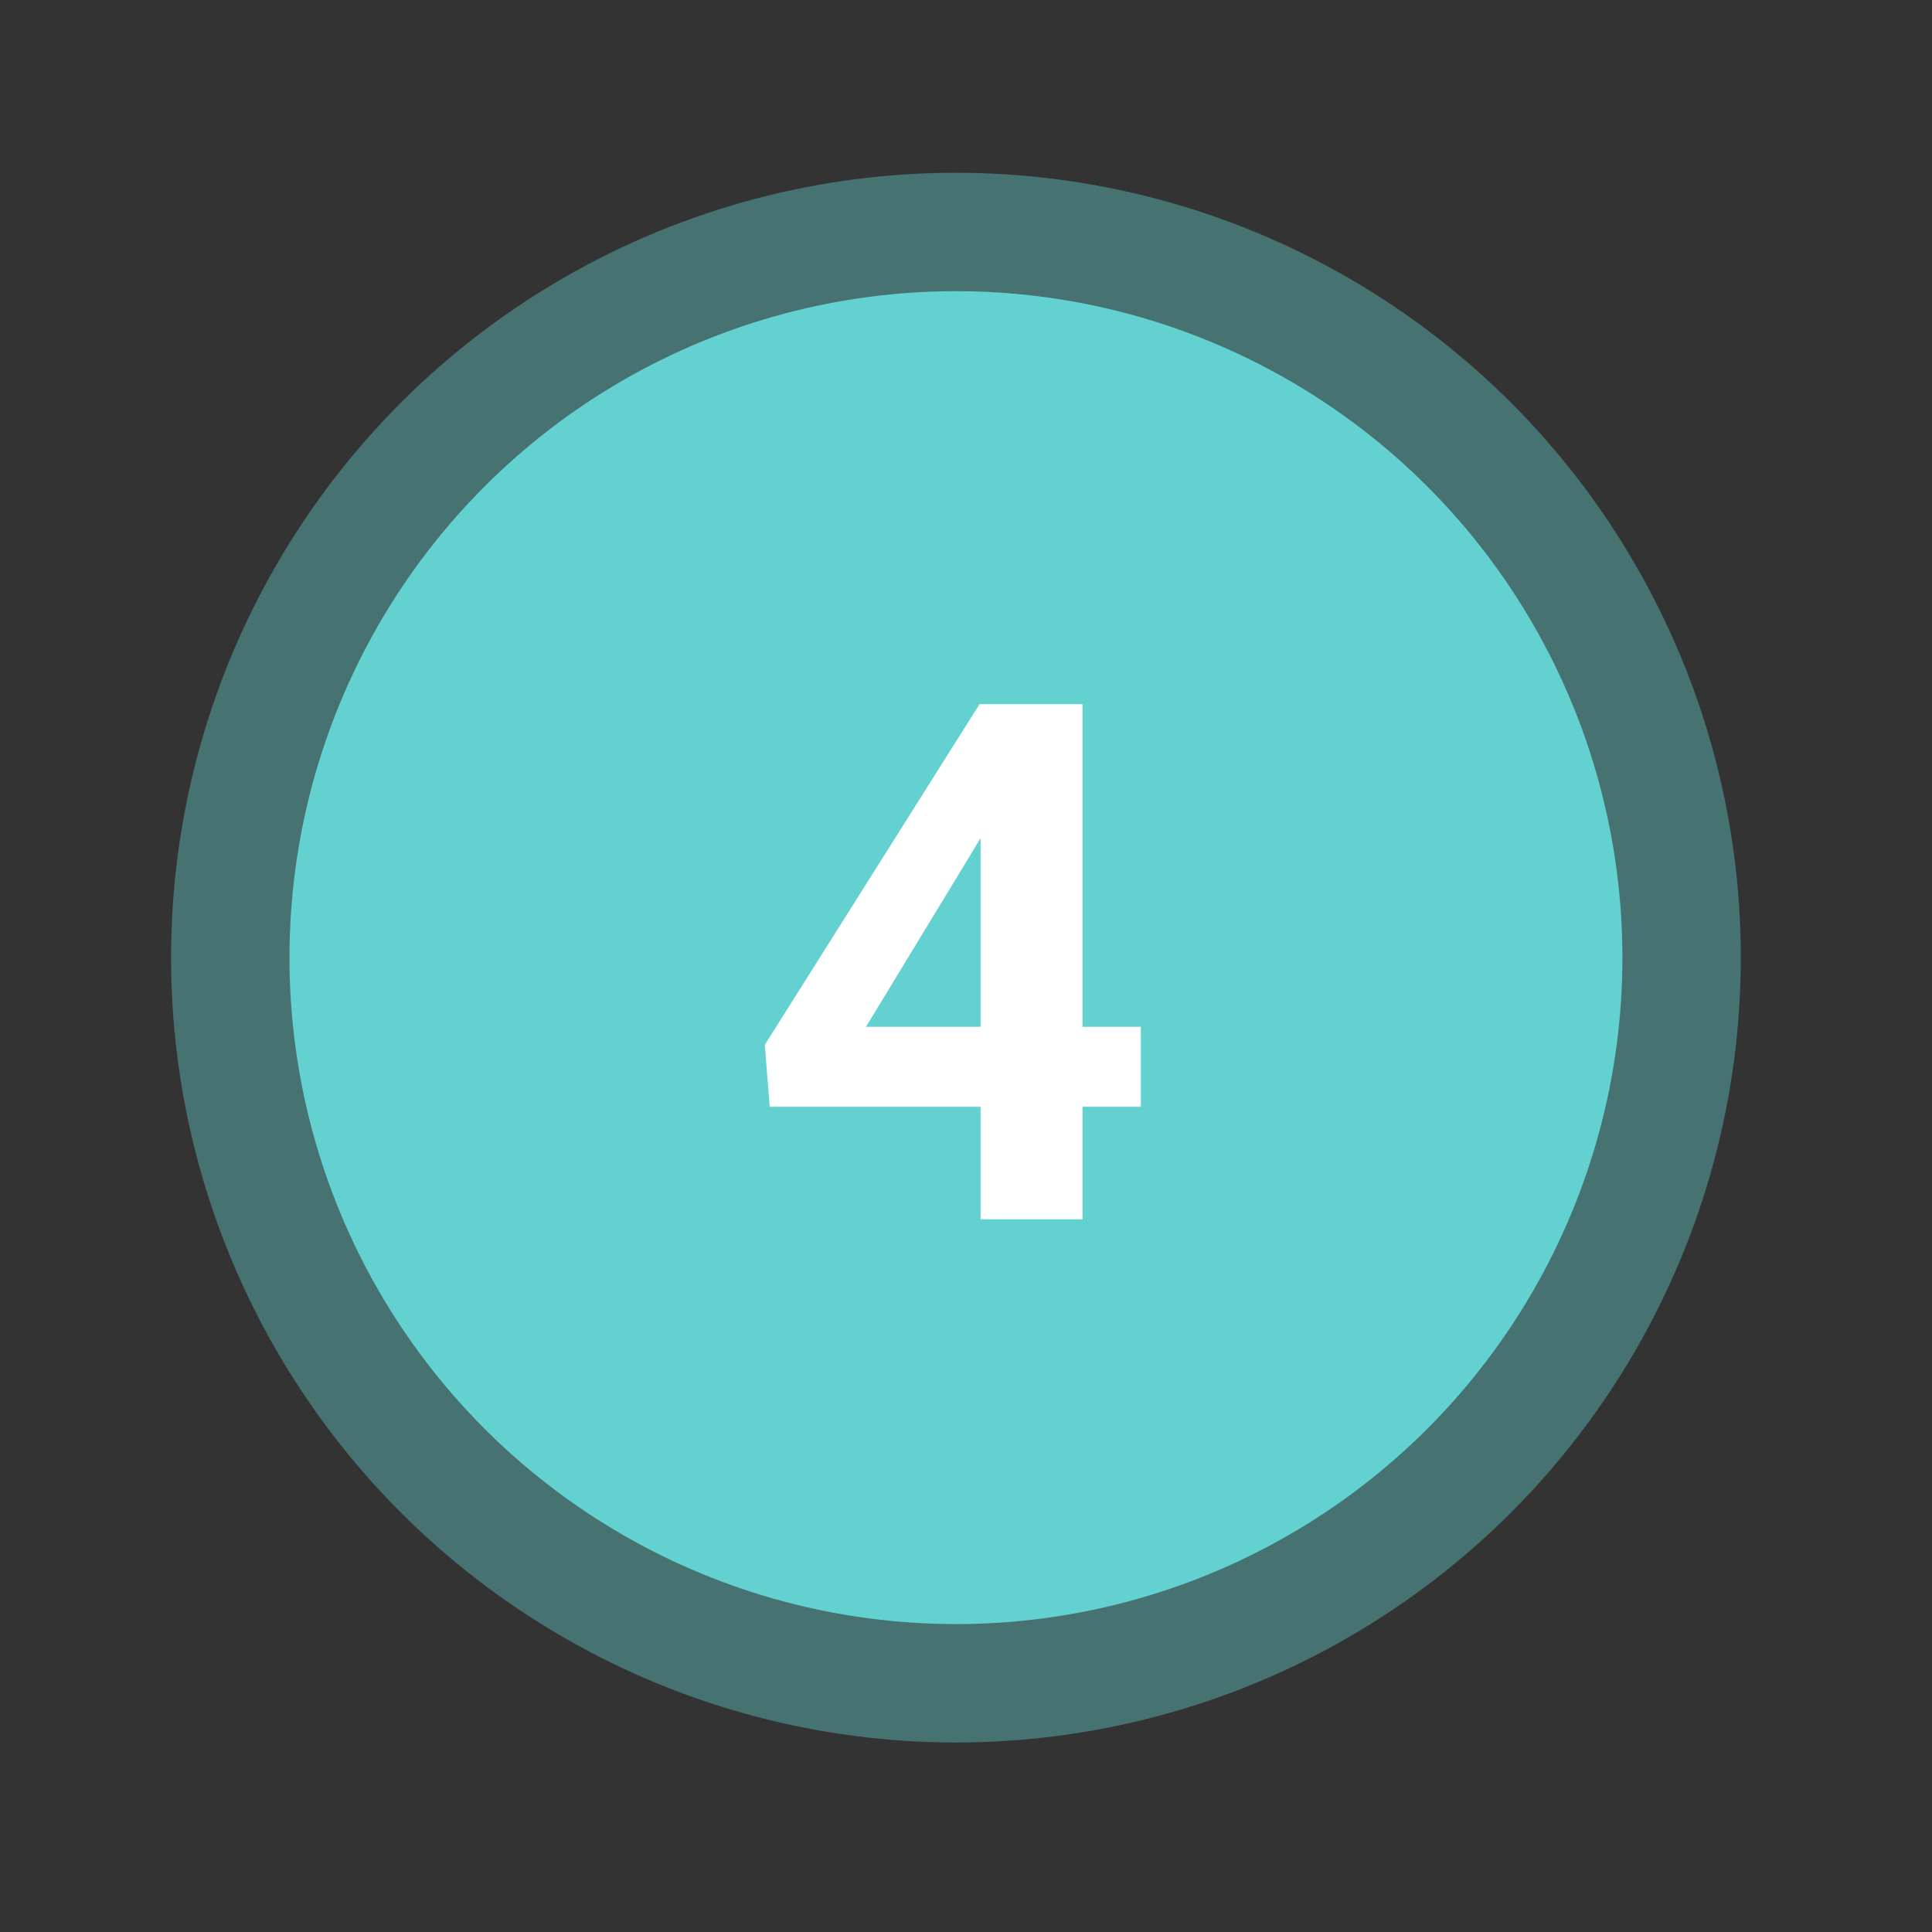 <svg width="48" height="48" viewBox="0 0 48 48" fill="none" xmlns="http://www.w3.org/2000/svg">
<rect x="0" y="0" width="48" height="48" fill="#333333" stroke="none"/>
<circle cx="23.75" cy="23.792" r="19.5" fill="#64D1D1" fill-opacity="0.4"/>
<circle cx="23.75" cy="23.792" r="16.558" fill="#64D1D1"/>
<path d="M28.344 25.511V27.497H19.124L19.001 25.959L24.336 17.495H26.349L24.169 21.143L21.515 25.511H28.344ZM26.894 17.495V30.292H24.362V17.495H26.894Z" fill="white"/>
</svg>
